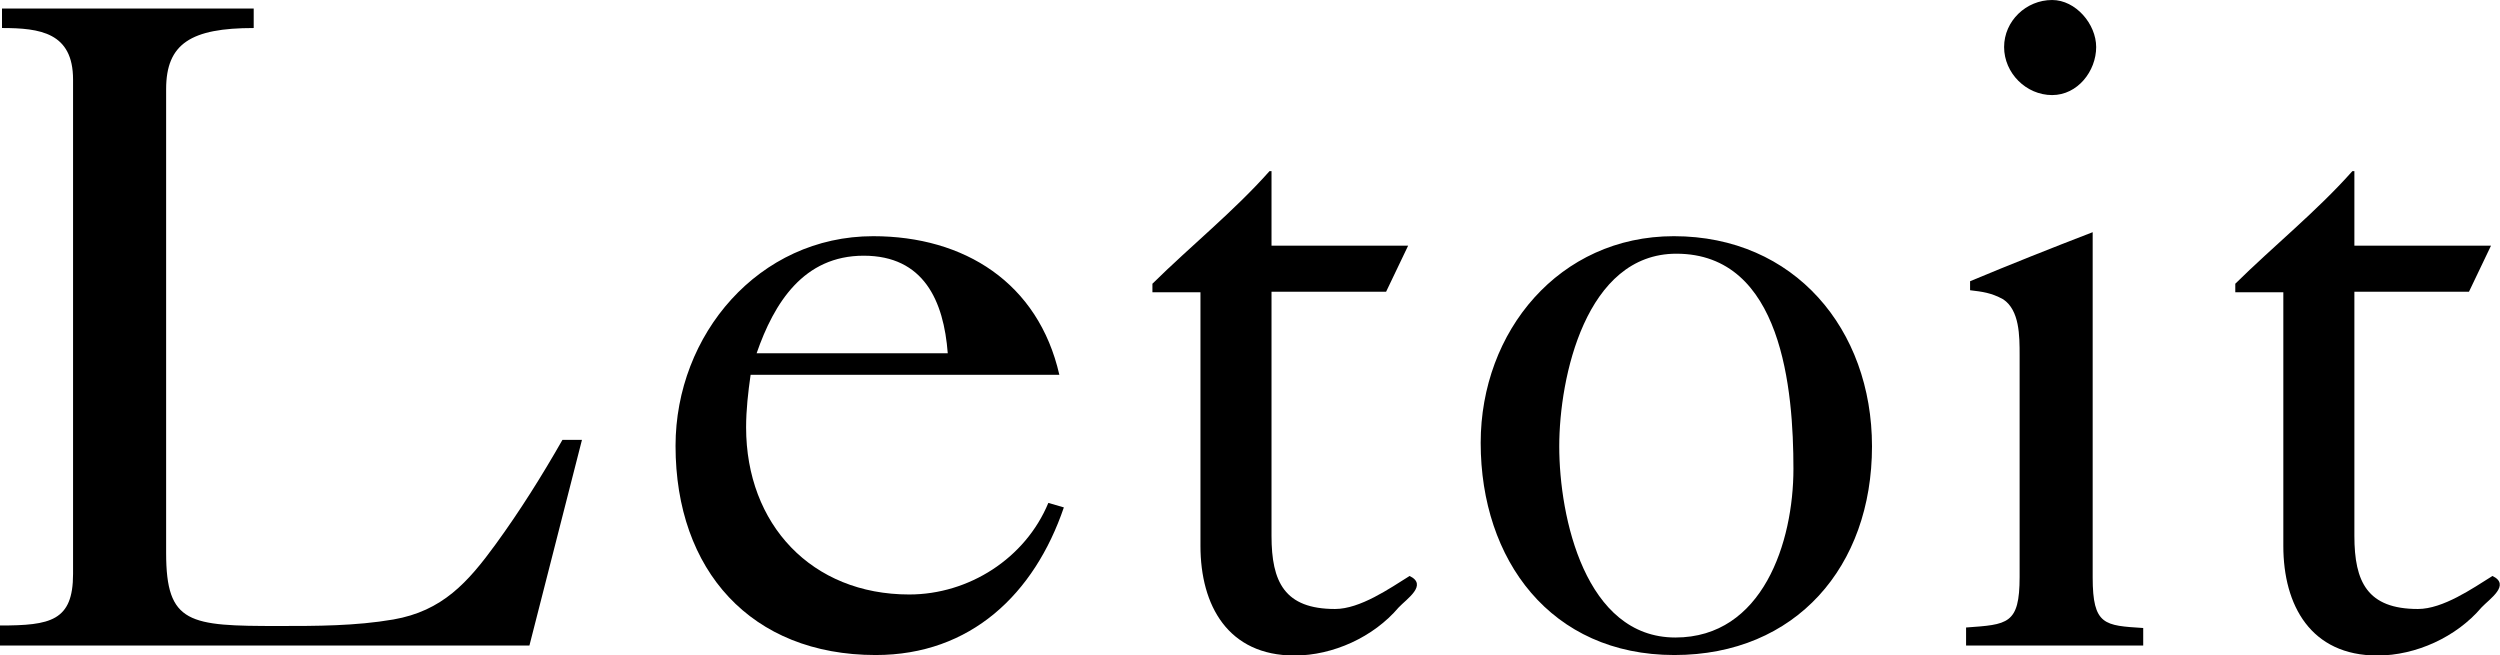 <?xml version="1.0" encoding="utf-8"?>
<!-- Generator: Adobe Illustrator 22.1.0, SVG Export Plug-In . SVG Version: 6.00 Build 0)  -->
<svg version="1.1" id="レイヤー_1" xmlns="http://www.w3.org/2000/svg" xmlns:xlink="http://www.w3.org/1999/xlink" x="0px"
	 y="0px" viewBox="0 0 499.6 130.9" style="enable-background:new 0 0 499.6 130.9;" xml:space="preserve">
<path d="M0,128.9V125c10.1,0,14.6-0.9,14.6-10.3V15.9c0-9.4-6.6-10.3-14.2-10.3V1.7h50.3v3.9c-12.5,0-17.5,3.1-17.5,12.2v92.7
	c0,14.2,4.6,14.6,22.5,14.6c7.6,0,15.3,0,22.9-1.3c9.8-1.7,14.9-7.4,20.5-15.1c4.8-6.6,9.2-13.6,13.3-20.8h3.9l-10.5,41.1H0z"/>
<path d="M151.2,70.6c3.5-10.1,9.4-19.5,21.4-19.5s16,9,16.8,19.5H151.2z M211.7,74.9c-4.2-18.4-19-27.7-37.2-27.7
	c-22.9,0-39.5,19.7-39.5,41.9c0,24.9,15.1,41.8,40,41.8c19,0,31.7-12.2,37.6-29.5l-3.1-0.9c-4.6,11.1-15.9,18.3-27.8,18.3
	c-19.5,0-32.6-14-32.6-33.4c0-3.5,0.4-7,0.9-10.5H211.7z"/>
<path d="M254.1,58.4v48.7c0,9.2,2.6,14.6,12.7,14.6c5,0,10.9-4.1,14.9-6.6c3.7,1.8-0.6,4.6-2.2,6.3c-5,5.9-13.1,9.6-20.8,9.6
	c-13.3,0-18.8-10-18.8-21.9V58.4h-9.6v-1.7c7.7-7.6,16.2-14.4,23.4-22.5h0.4v14.9h27.3l-4.4,9.2H254.1z"/>
<path d="M311.6,89.2c0-13.8,5.3-38.5,23.4-38.5c21.2,0,23.4,27.3,23.4,43c0,14.6-6.1,33.7-23.6,33.7
	C316.8,127.4,311.6,103.4,311.6,89.2z M295.9,88.5c0,23.4,14,42.4,38.7,42.4c24.3,0,39.5-17.7,39.5-41.7c0-23.4-15.5-42-39.6-42
	C311.6,47.2,295.9,66.2,295.9,88.5z"/>
<path d="M392.9,128.9v-3.5c8.3-0.6,10.7-0.6,10.7-10.1V71c0-3.9,0-9-3.3-11.2c-2.4-1.3-4.1-1.5-6.6-1.8v-1.8
	c7.9-3.3,16.2-6.6,24.5-9.8v69c0,9.6,2.4,9.6,10.1,10.1v3.5H392.9z M418.9,9.4c0,4.8-3.7,9.6-8.8,9.6c-5.2,0-9.6-4.4-9.6-9.6
	c0-5.2,4.4-9.4,9.6-9.4C414.8,0,418.9,4.8,418.9,9.4z"/>
<path d="M470.5,58.4v48.7c0,9.2,2.6,14.6,12.7,14.6c5,0,10.9-4.1,14.9-6.6c3.7,1.8-0.6,4.6-2.2,6.3c-5,5.9-13.1,9.6-20.8,9.6
	c-13.3,0-18.8-10-18.8-21.9V58.4h-9.6v-1.7c7.7-7.6,16.2-14.4,23.4-22.5h0.4v14.9h27.3l-4.4,9.2H470.5z"/>
</svg>
